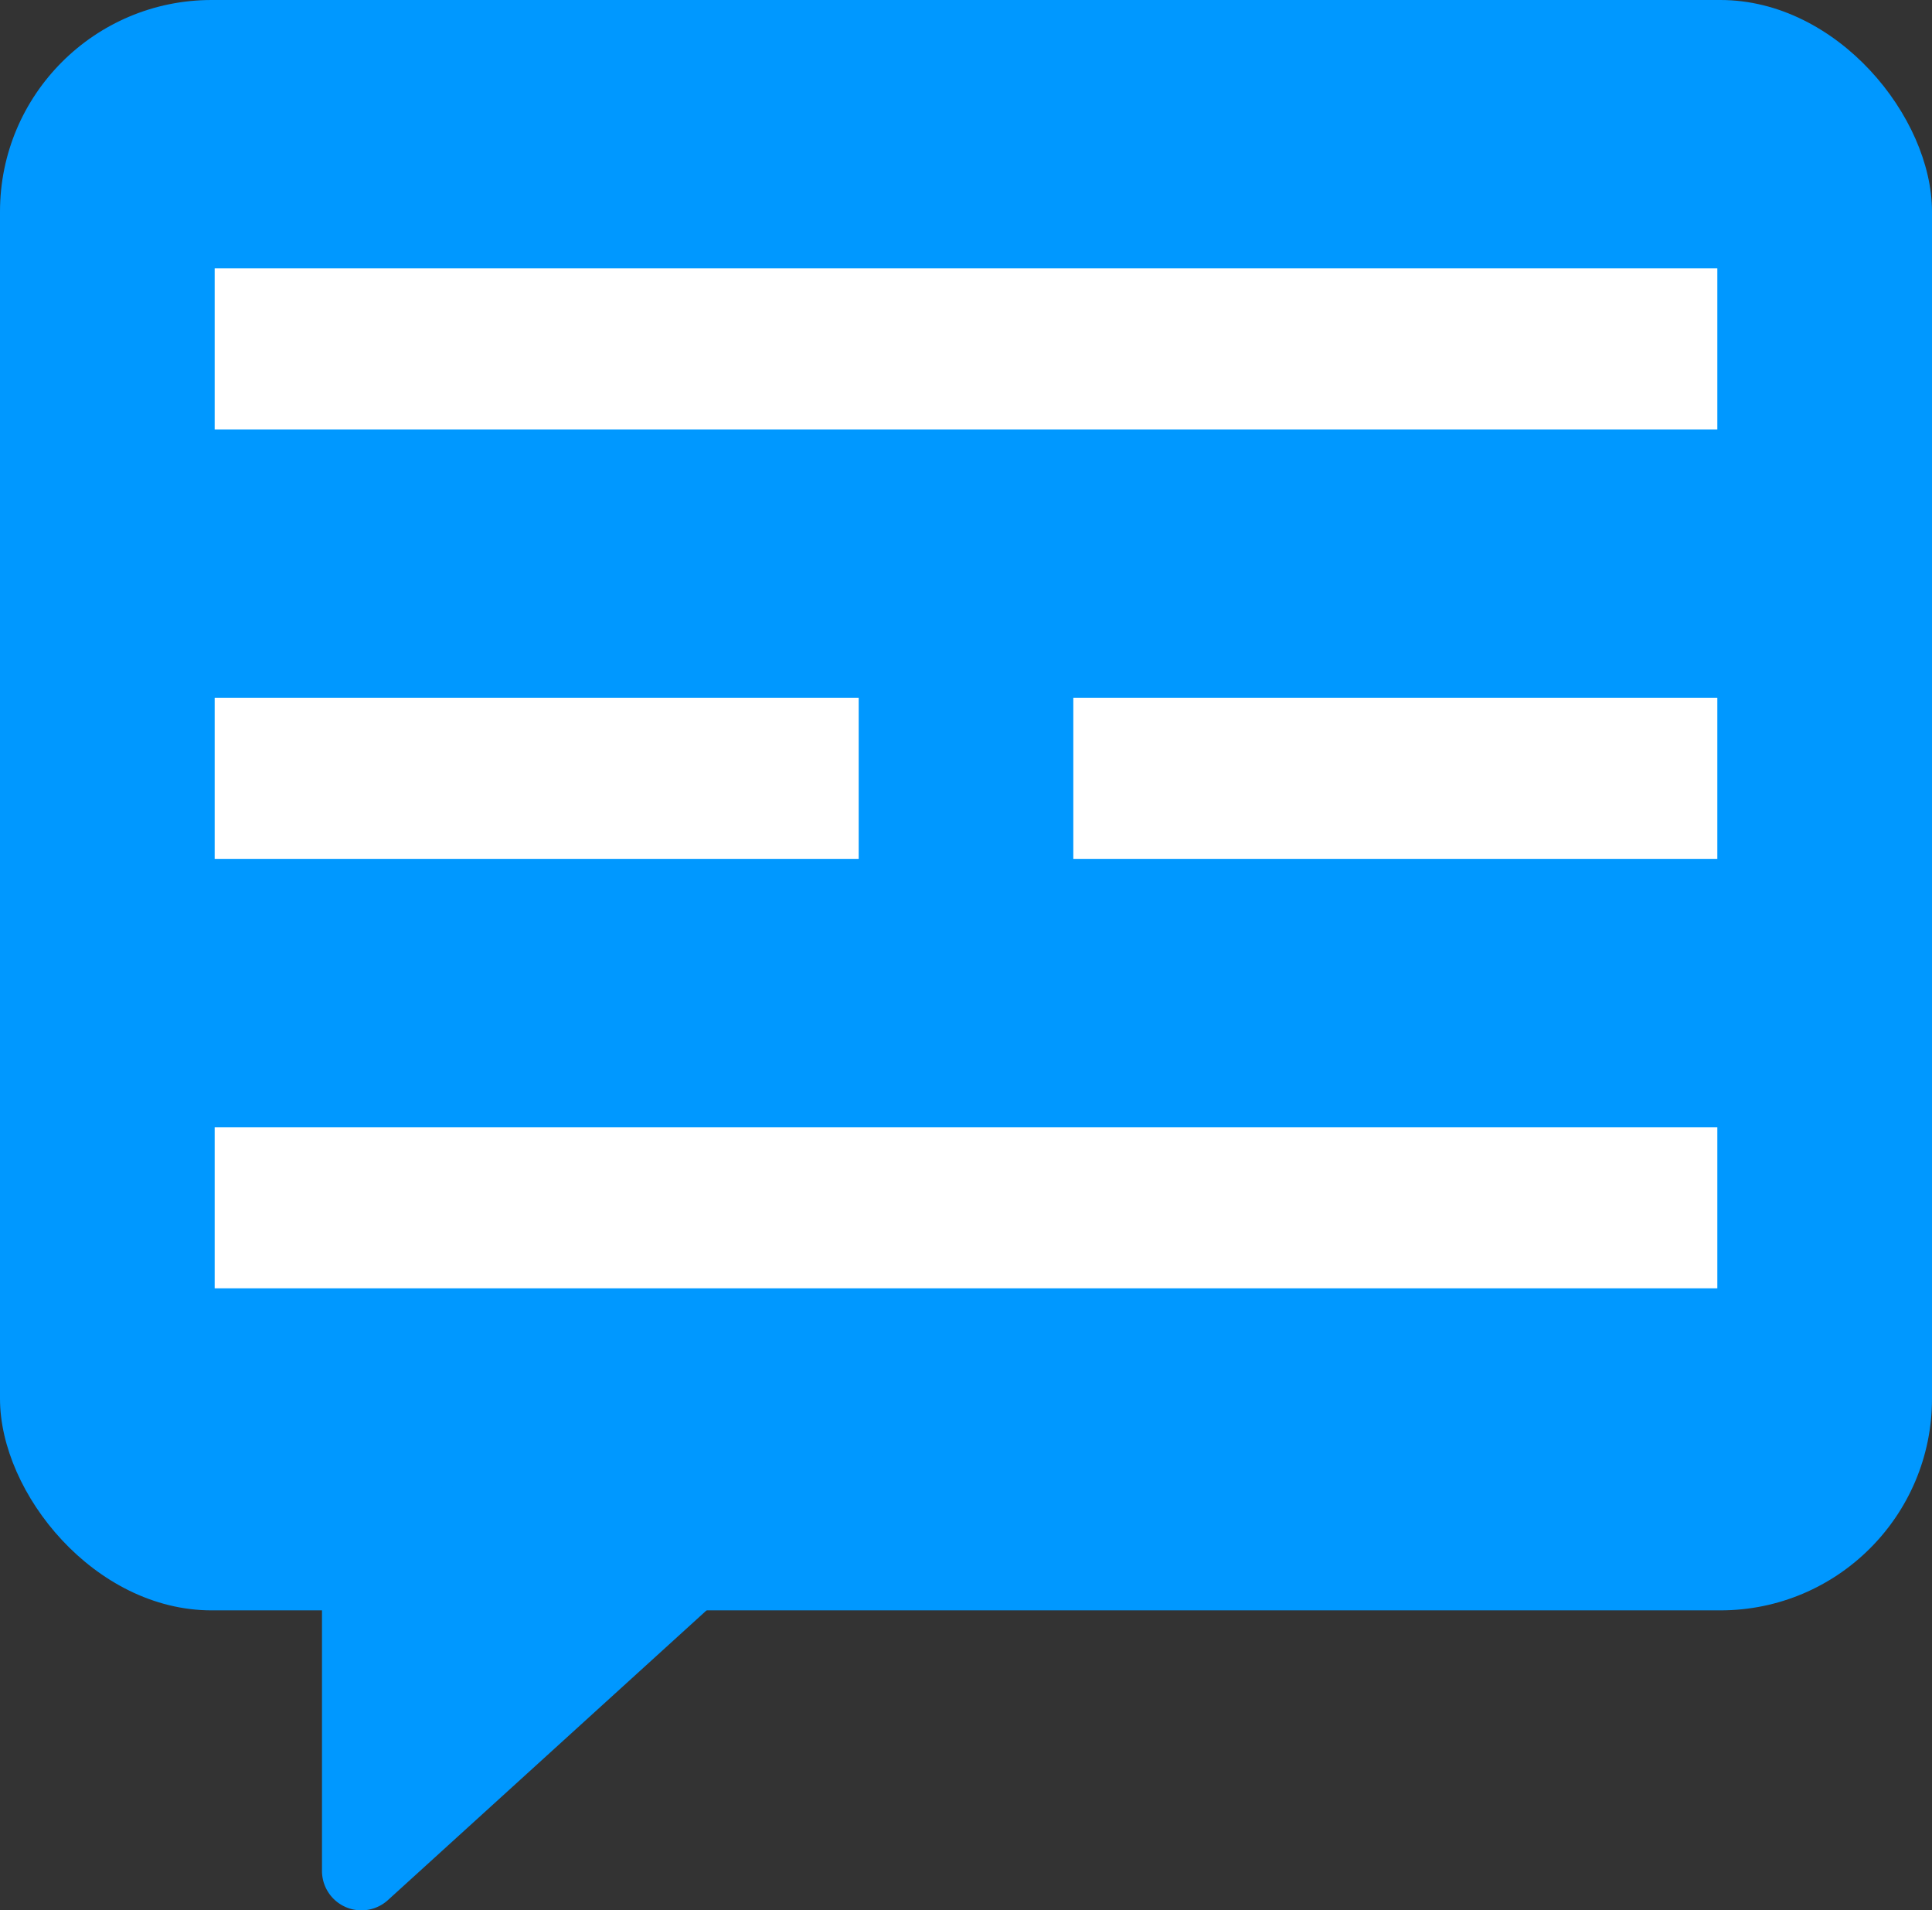 <svg xmlns="http://www.w3.org/2000/svg" viewBox="0 0 44 43.498"><rect x="0" y="0" width="44" height="43.498" fill="#333333" stroke="none"/><title>Send order status via SMS</title><g id="Layer_2" data-name="Layer 2"><g id="Layer_1-2" data-name="Layer 1"><rect width="44" height="36.667" rx="4.819" ry="4.819" fill="#0098ff"/><path d="M7.333,34.073v8.525a.898.898,0,0,0,1.503.665L19.938,33.17Z" fill="#0098ff"/><rect x="4.889" y="6.111" width="34.222" height="3.667" fill="#fff"/><rect x="4.889" y="25.667" width="34.222" height="3.667" fill="#fff"/><rect x="4.889" y="15.889" width="14.667" height="3.667" fill="#fff"/><rect x="24.444" y="15.889" width="14.667" height="3.667" fill="#fff"/></g></g></svg>